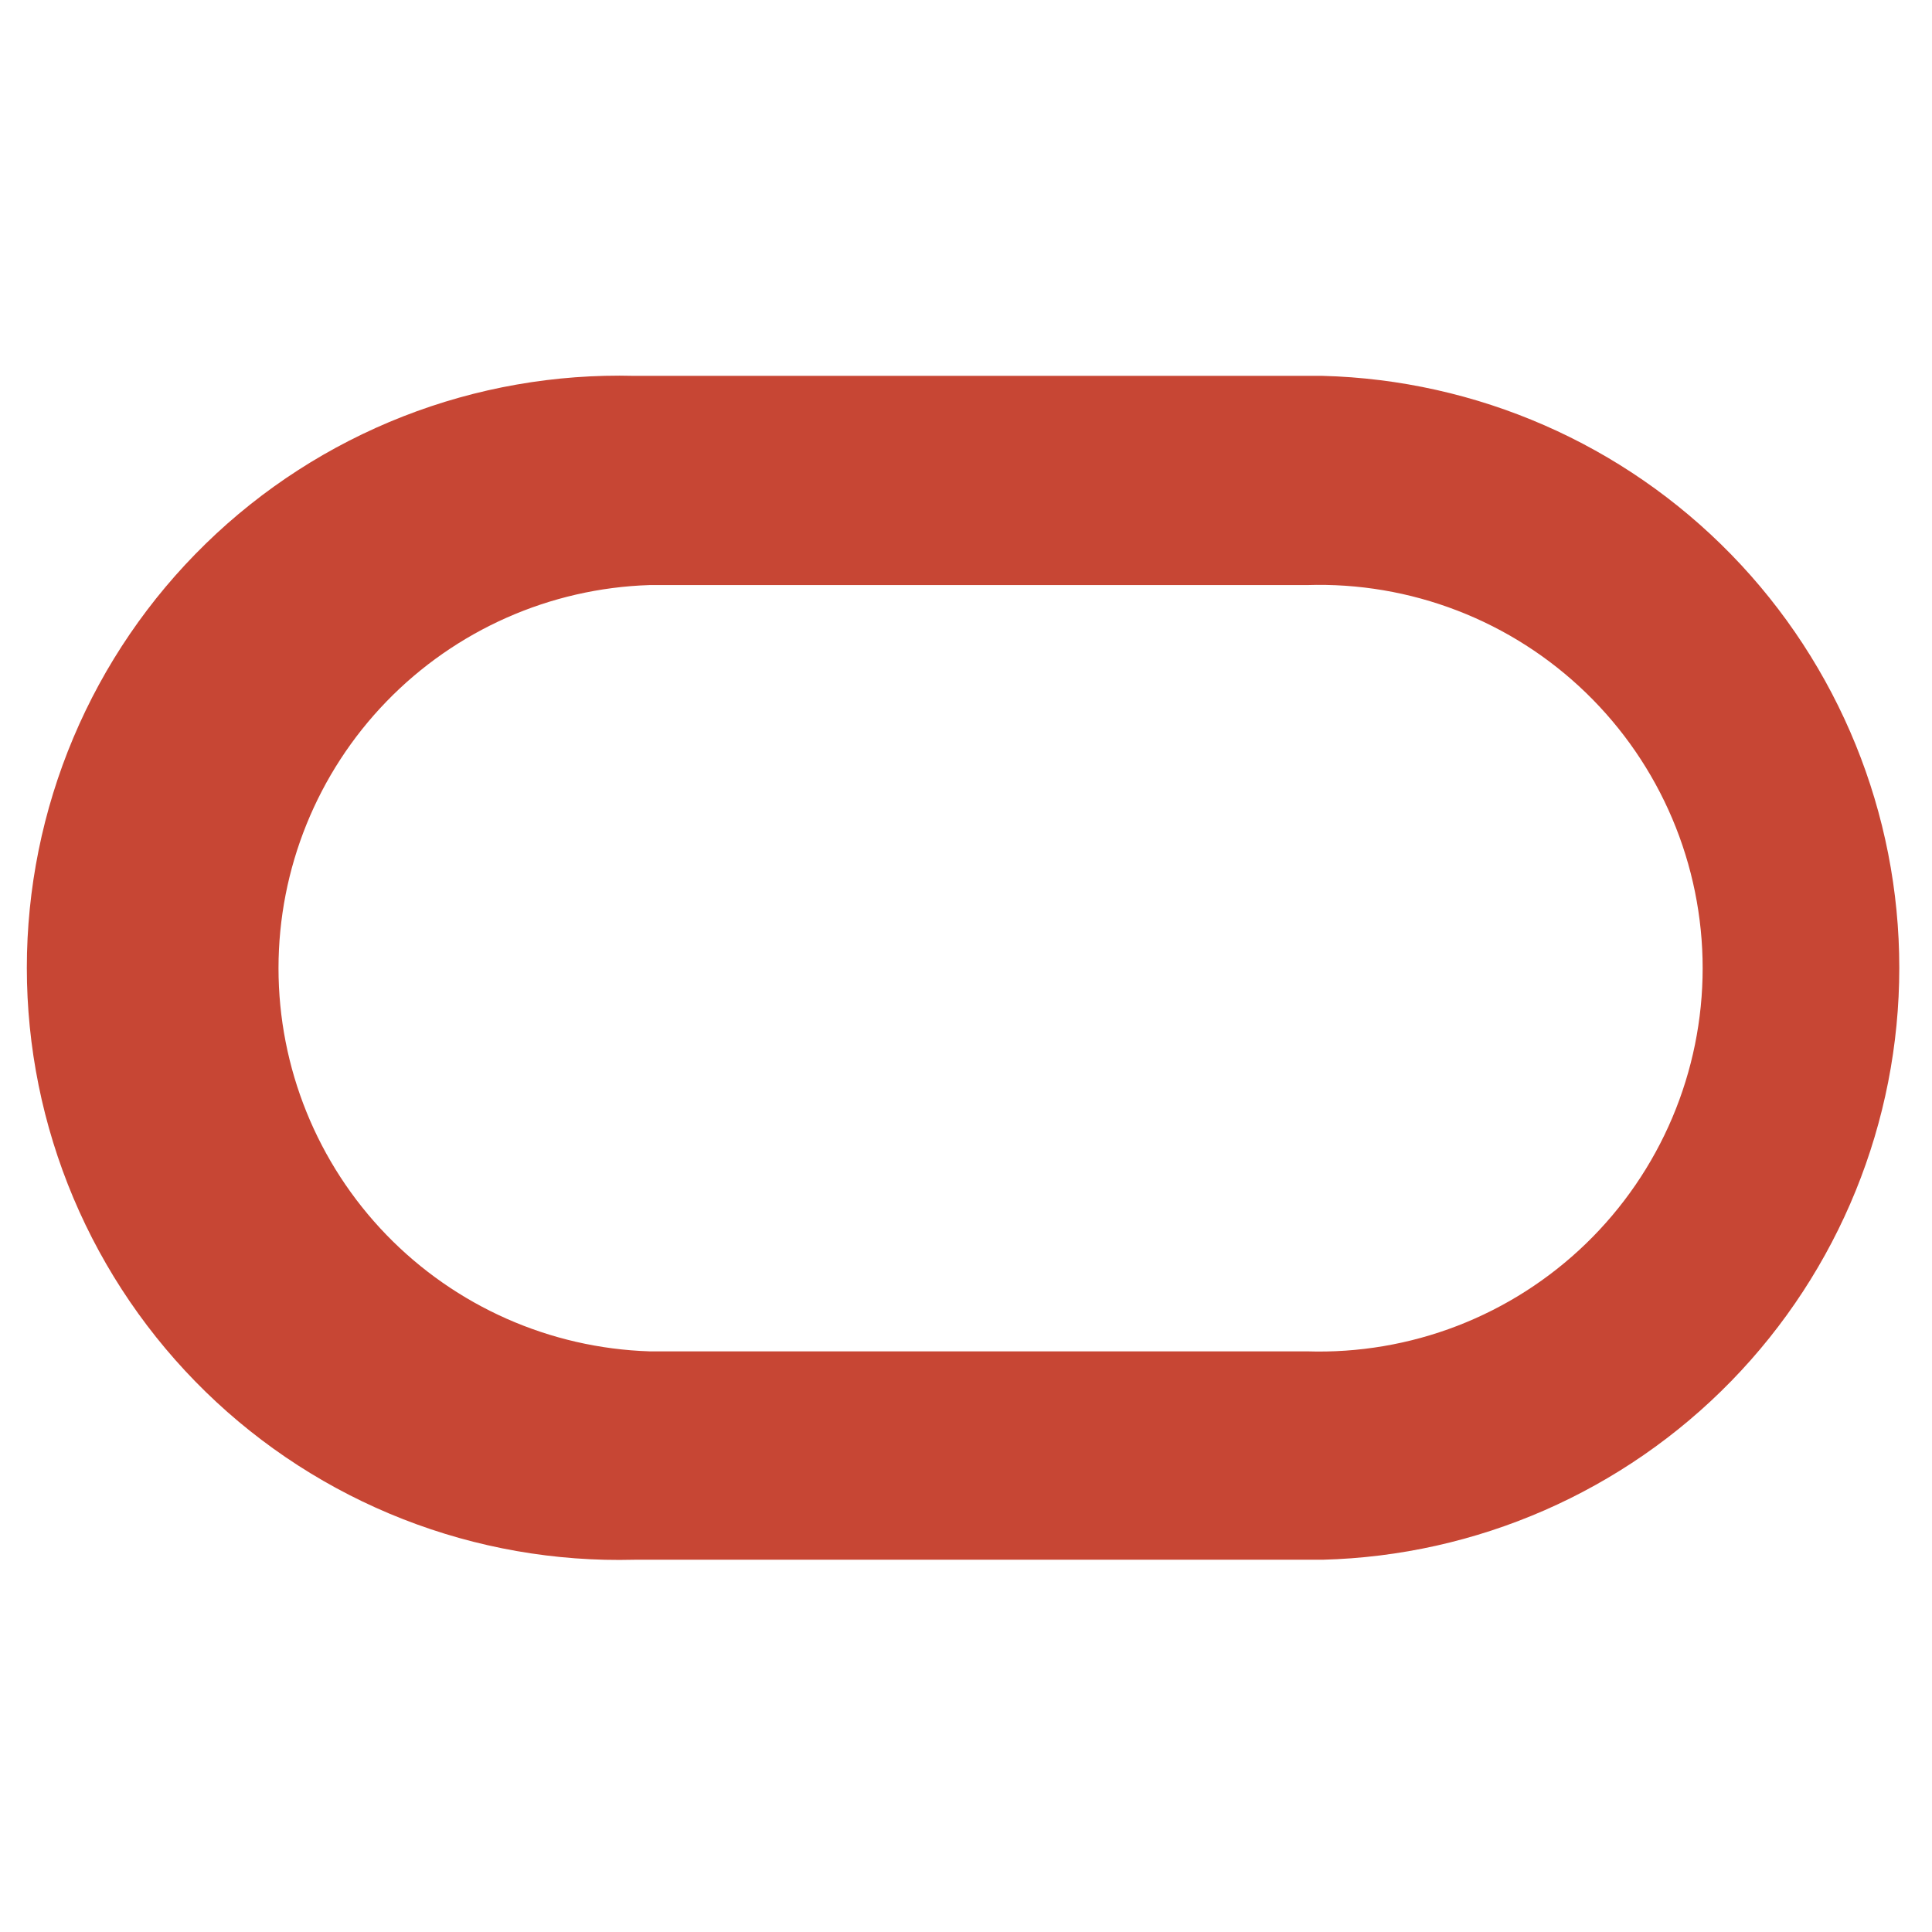 <svg width="72" height="72" viewBox="0 0 72 72" fill="none" xmlns="http://www.w3.org/2000/svg">
<path d="M23.64 58.127H49.286C55.038 57.978 60.504 55.588 64.519 51.468C68.534 47.347 70.781 41.821 70.781 36.067C70.781 30.314 68.534 24.788 64.519 20.667C60.504 16.546 55.038 14.157 49.286 14.007H23.64C20.695 13.931 17.764 14.445 15.021 15.519C12.277 16.594 9.777 18.206 7.667 20.262C5.557 22.318 3.88 24.776 2.735 27.491C1.59 30.205 1 33.121 1 36.067C1 39.014 1.59 41.93 2.735 44.644C3.88 47.359 5.557 49.816 7.667 51.872C9.777 53.928 12.277 55.541 15.021 56.615C17.764 57.69 20.695 58.204 23.64 58.127ZM48.707 50.361H24.204C20.497 50.241 16.982 48.684 14.401 46.02C11.821 43.355 10.379 39.791 10.379 36.082C10.379 32.373 11.821 28.809 14.401 26.145C16.982 23.48 20.497 21.923 24.204 21.804H48.707C50.621 21.742 52.527 22.066 54.314 22.756C56.1 23.445 57.729 24.487 59.105 25.819C60.48 27.151 61.574 28.746 62.321 30.509C63.068 32.272 63.453 34.167 63.453 36.082C63.453 37.997 63.068 39.892 62.321 41.655C61.574 43.419 60.48 45.013 59.105 46.345C57.729 47.677 56.1 48.719 54.314 49.409C52.527 50.099 50.621 50.422 48.707 50.361Z" fill="#C74634"/>
</svg>
